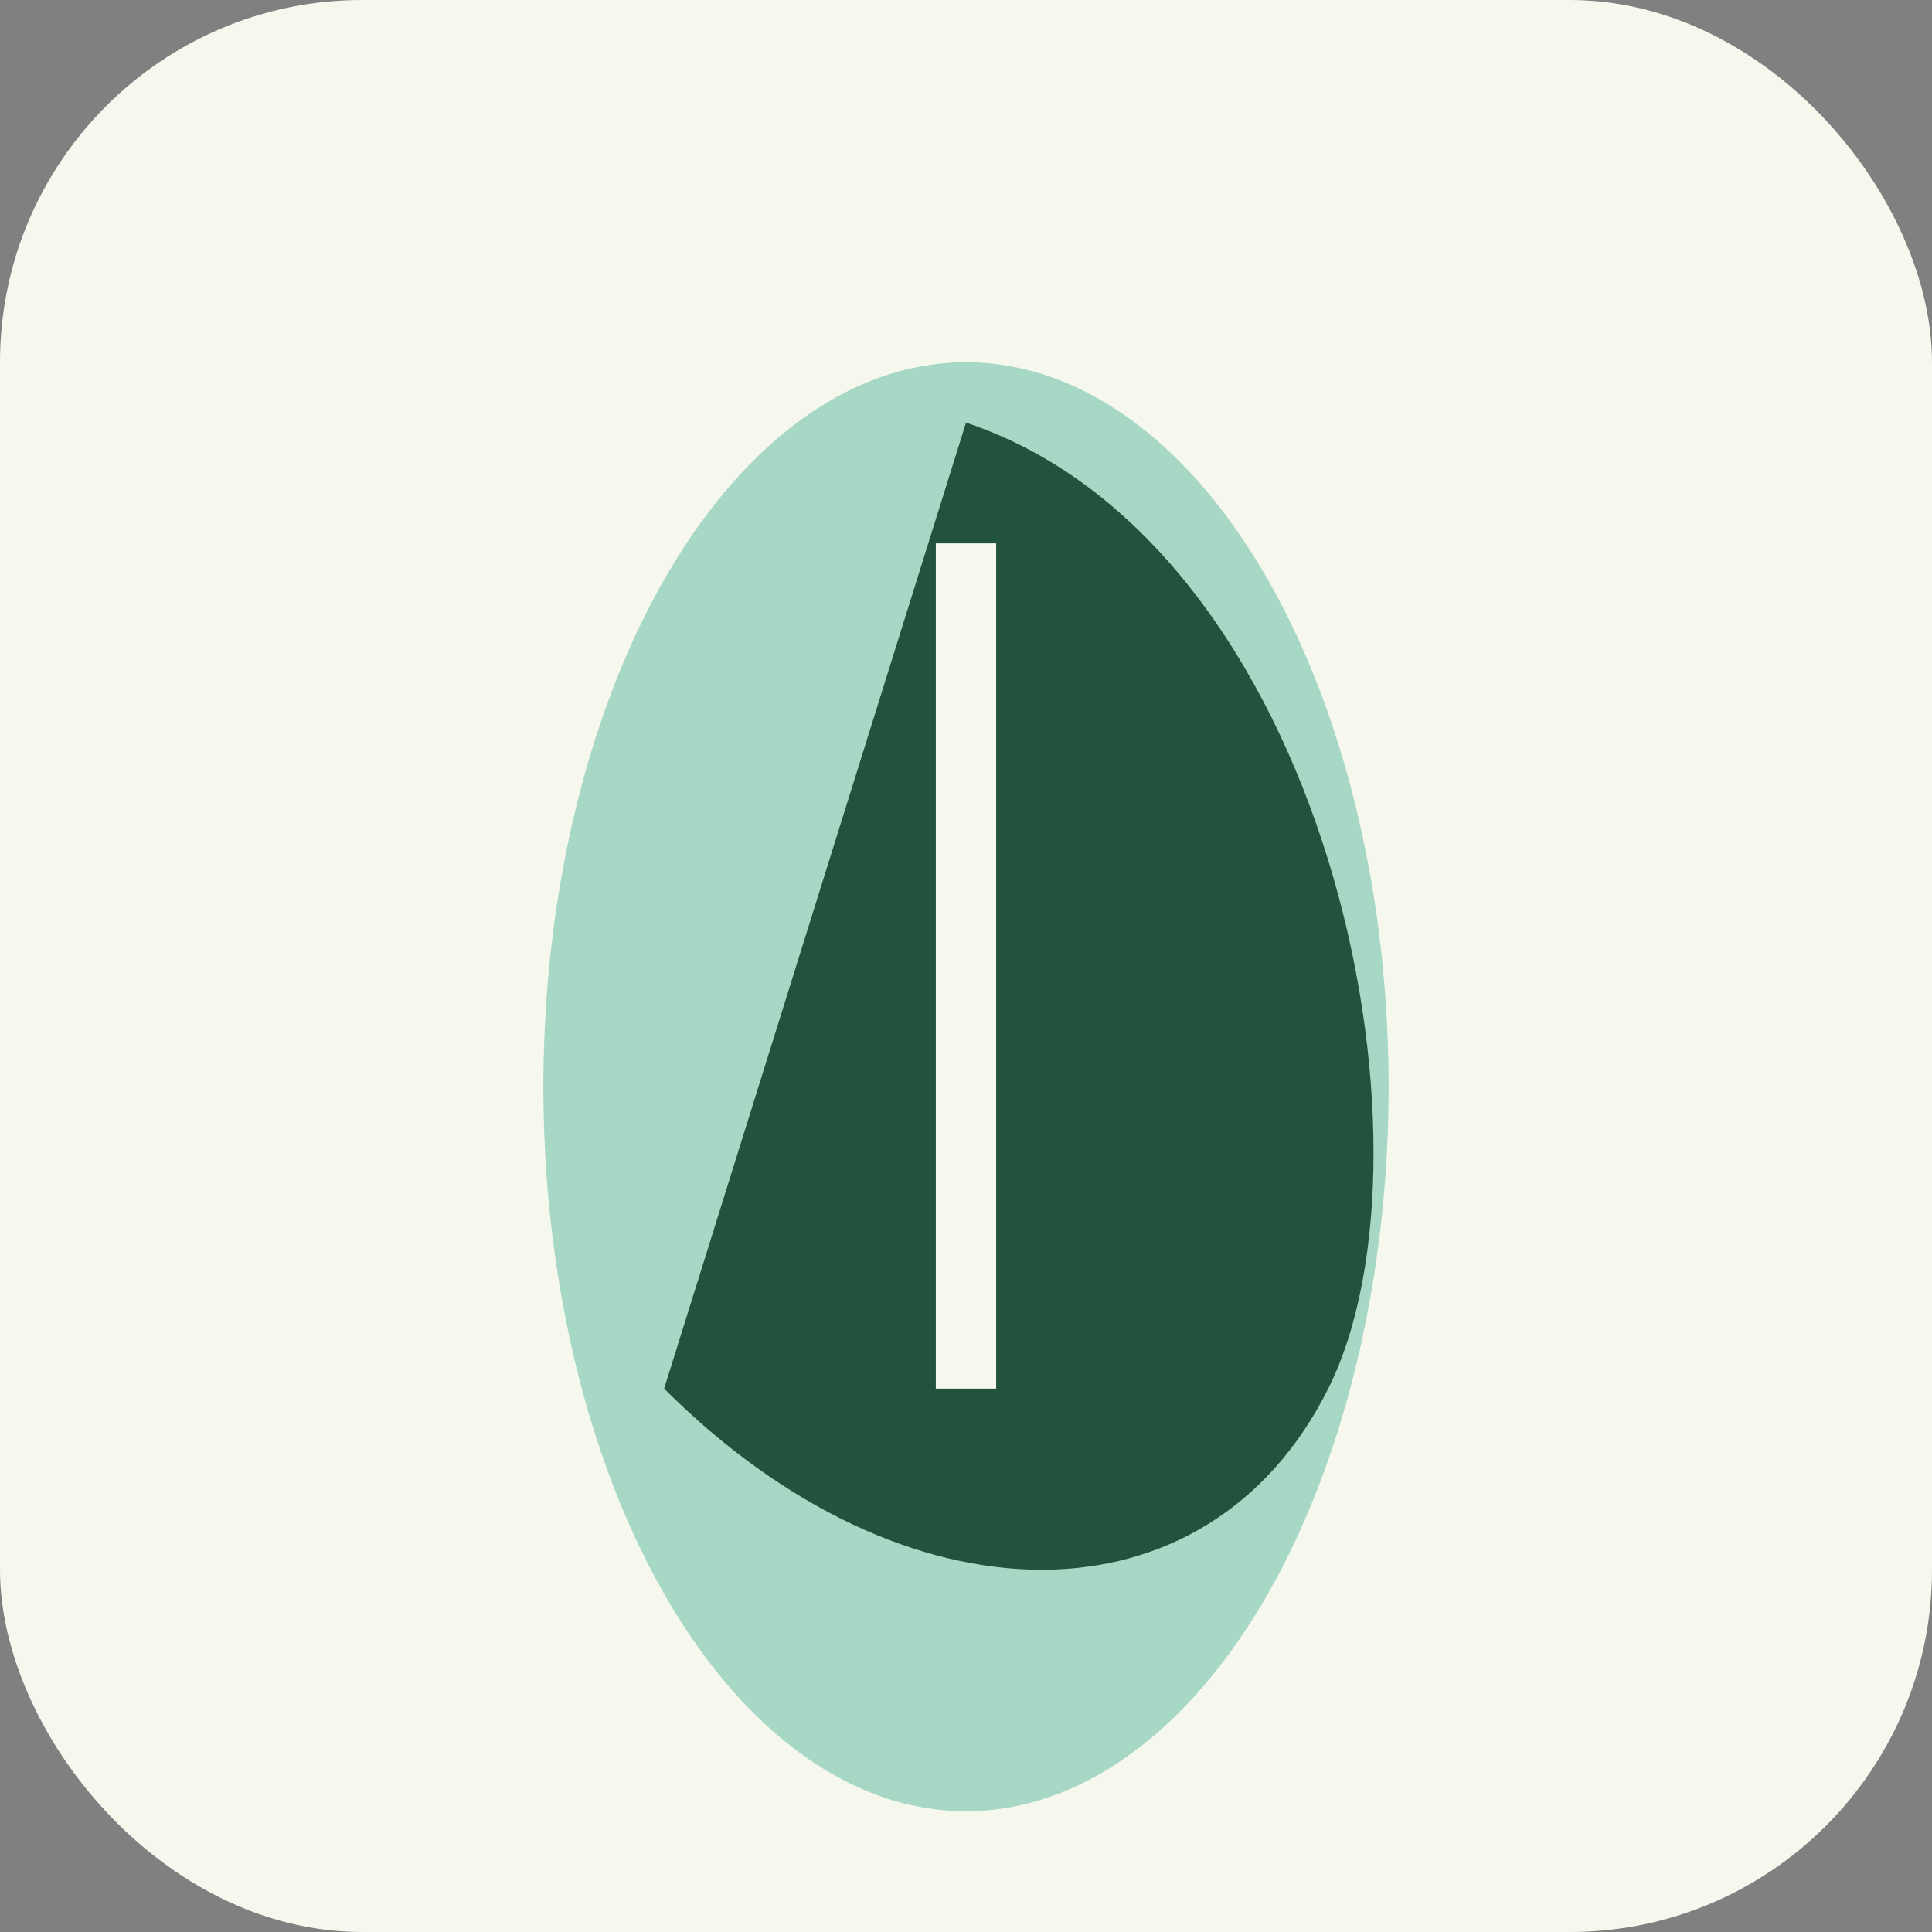 <?xml version="1.0" encoding="UTF-8"?>
<svg xmlns="http://www.w3.org/2000/svg" width="32" height="32" viewBox="0 0 32 32"><rect x="0" y="0" width="32" height="32" fill="#808080" stroke="none"/><rect width="32" height="32" rx="6" fill="#F6F8EE"/><ellipse cx="16" cy="18" rx="7" ry="12" fill="#A7D7C5"/><path d="M16 7c6 2 8 12 6 16-2 4-7 4-11 0z" fill="#22543D"/><path d="M16 9v14" stroke="#F6F8EE" stroke-width="1" fill="none"/></svg>